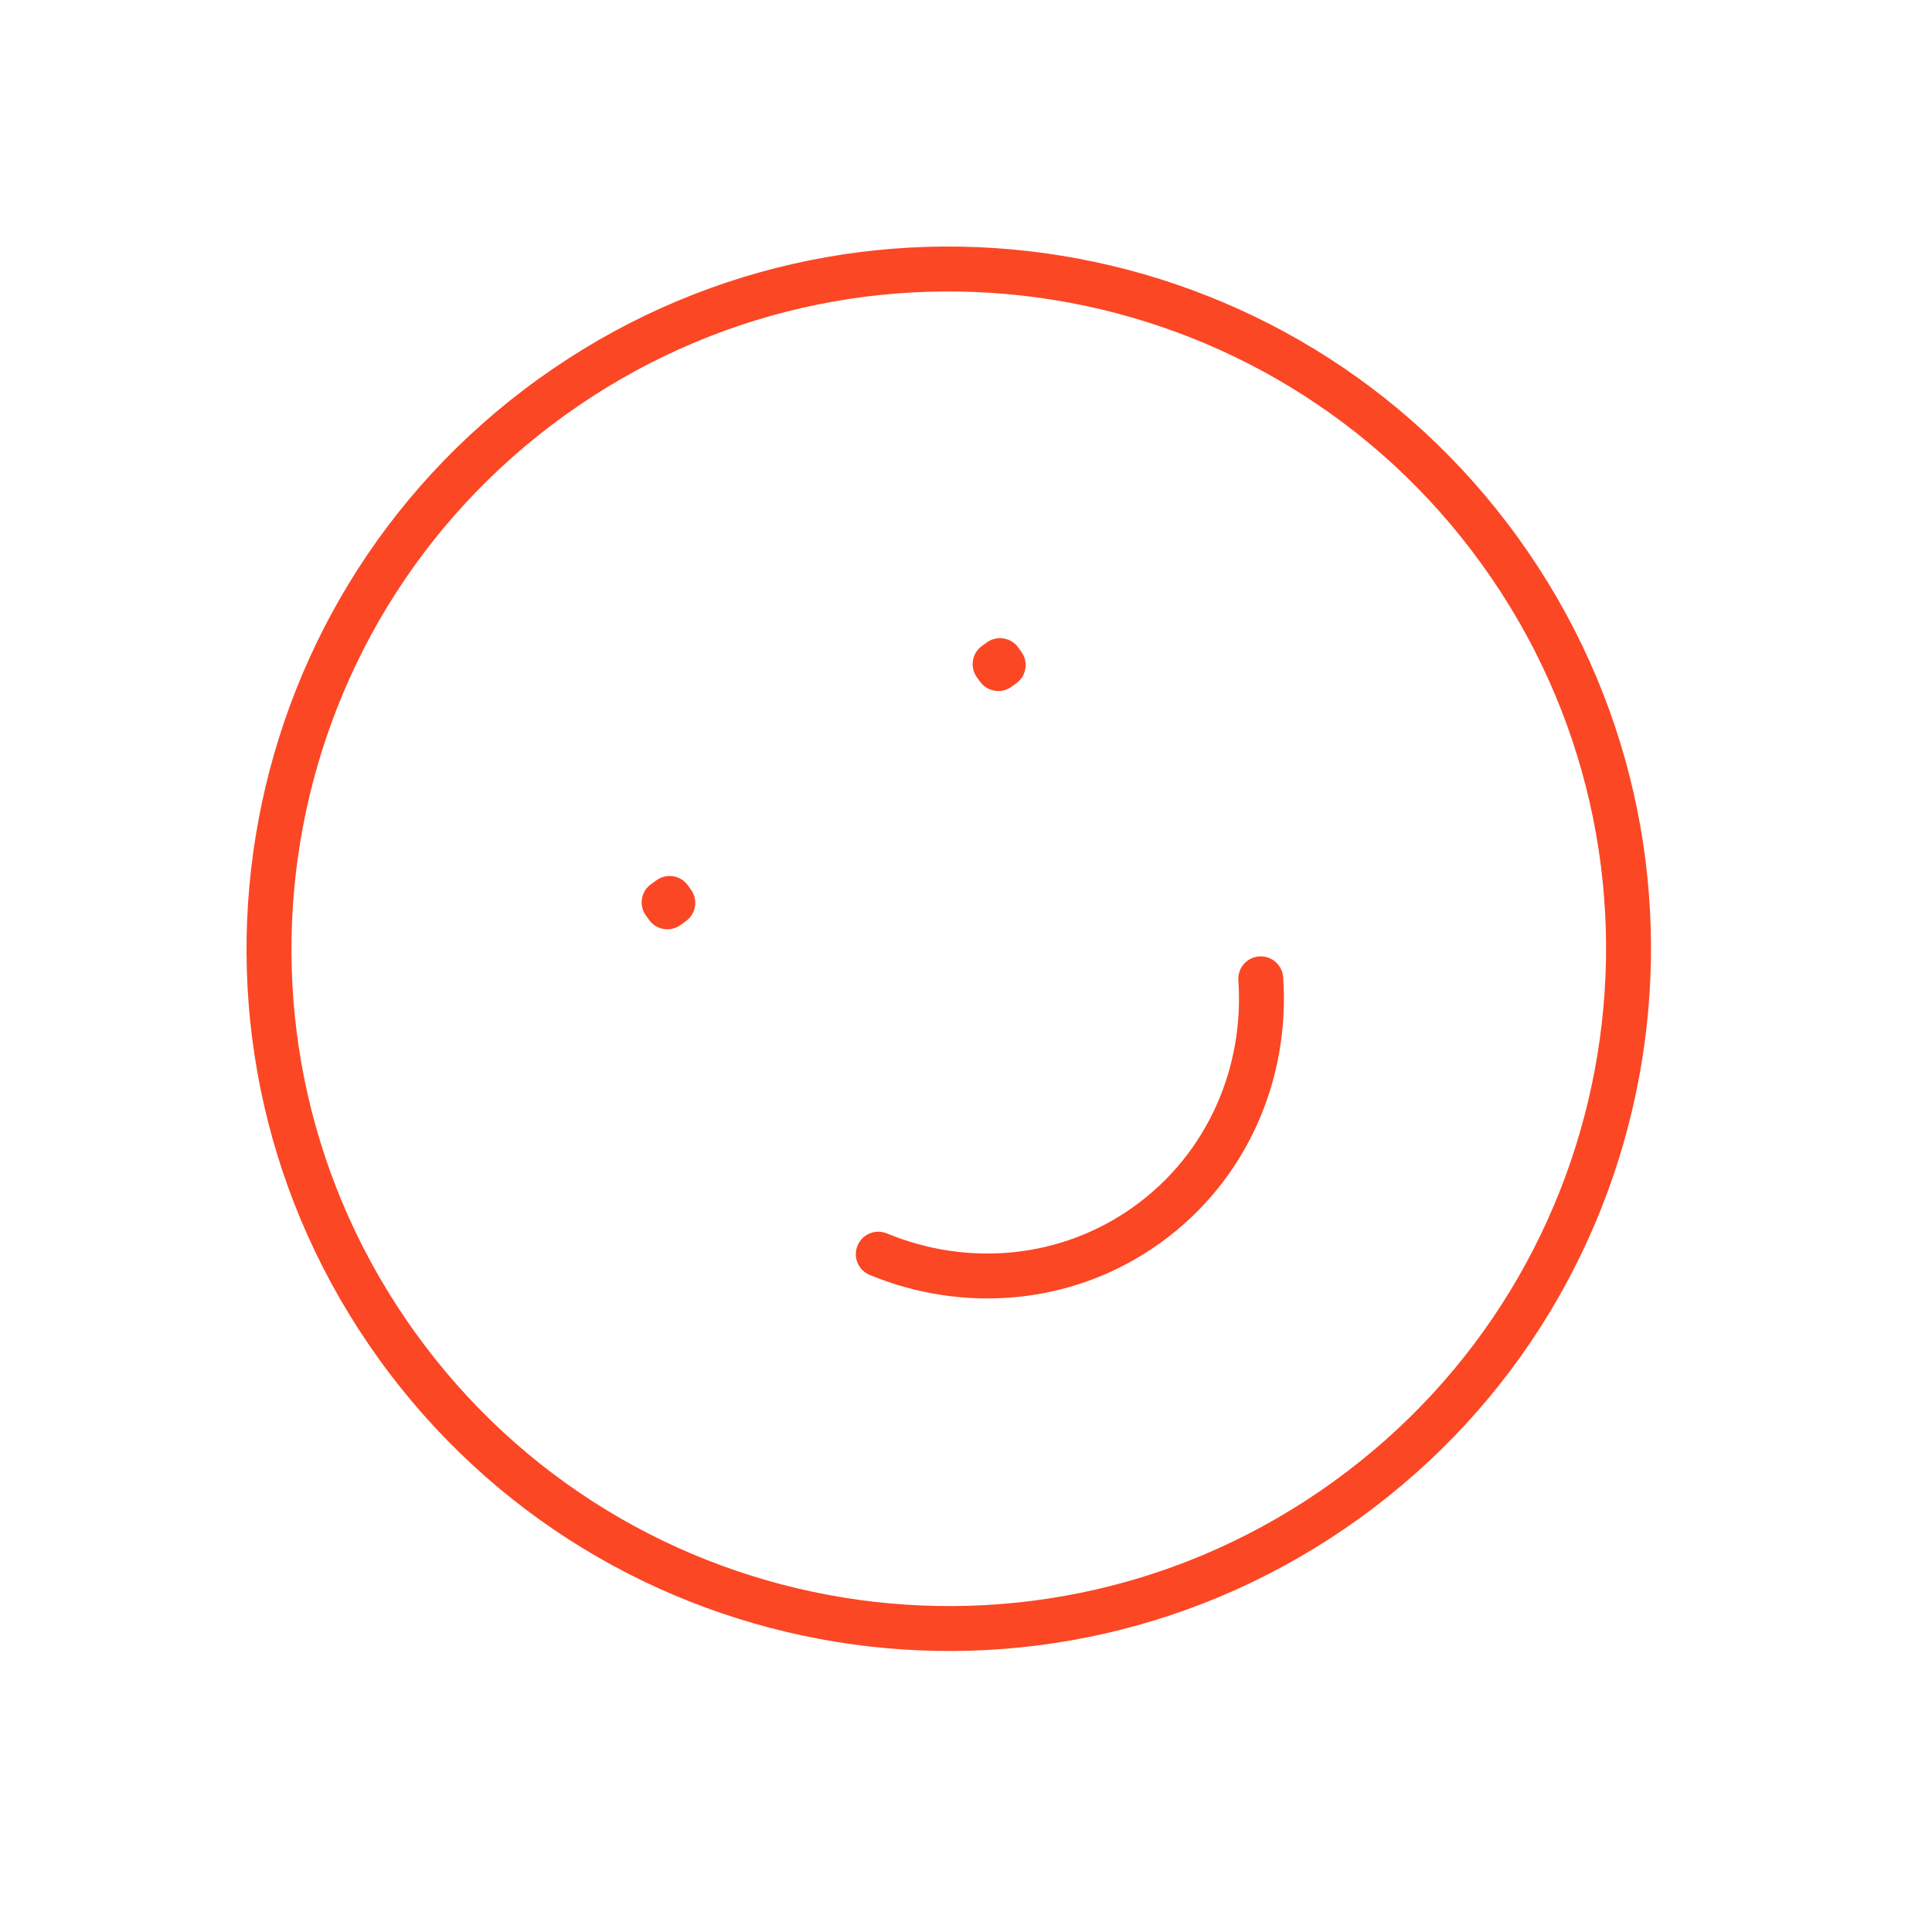 <?xml version="1.0" encoding="UTF-8"?> <svg xmlns="http://www.w3.org/2000/svg" width="43" height="43" viewBox="0 0 43 43" fill="none"><path d="M14.781 20.085L14.489 19.679C14.265 19.84 14.214 20.153 14.376 20.377L14.781 20.085ZM14.904 19.997L15.31 19.704C15.148 19.48 14.836 19.43 14.612 19.591L14.904 19.997ZM22.148 14.781L21.856 14.376C21.632 14.537 21.581 14.85 21.742 15.074L22.148 14.781ZM22.257 14.703L22.663 14.411C22.501 14.187 22.189 14.136 21.965 14.297L22.257 14.703ZM14.975 20.095L15.267 20.501C15.491 20.339 15.542 20.027 15.38 19.803L14.975 20.095ZM14.852 20.183L14.447 20.475C14.608 20.699 14.92 20.75 15.144 20.589L14.852 20.183ZM22.328 14.802L22.62 15.207C22.844 15.046 22.895 14.733 22.733 14.509L22.328 14.802ZM22.219 14.88L21.813 15.172C21.974 15.396 22.287 15.447 22.511 15.286L22.219 14.88ZM19.739 27.452C19.484 27.346 19.191 27.468 19.086 27.723C18.98 27.978 19.101 28.27 19.356 28.376L19.739 27.452ZM28.559 21.751C28.54 21.475 28.301 21.268 28.026 21.287C27.75 21.306 27.542 21.545 27.562 21.82L28.559 21.751ZM32.988 12.57C37.709 19.127 36.22 28.268 29.663 32.988L30.247 33.8C37.252 28.757 38.843 18.991 33.8 11.986L32.988 12.57ZM29.663 32.988C23.106 37.709 13.965 36.22 9.244 29.663L8.433 30.247C13.476 37.252 23.242 38.843 30.247 33.8L29.663 32.988ZM9.244 29.663C4.524 23.106 6.013 13.964 12.57 9.244L11.986 8.433C4.981 13.476 3.39 23.242 8.433 30.247L9.244 29.663ZM12.57 9.244C19.127 4.524 28.268 6.013 32.988 12.57L33.8 11.986C28.757 4.981 18.991 3.39 11.986 8.433L12.57 9.244ZM15.074 20.49L15.196 20.402L14.612 19.591L14.489 19.679L15.074 20.49ZM22.44 15.187L22.549 15.109L21.965 14.297L21.856 14.376L22.44 15.187ZM14.498 20.289L14.569 20.387L15.38 19.803L15.31 19.704L14.498 20.289ZM14.682 19.689L14.56 19.777L15.144 20.589L15.267 20.501L14.682 19.689ZM15.258 19.891L15.187 19.793L14.376 20.377L14.447 20.475L15.258 19.891ZM21.851 14.995L21.922 15.094L22.733 14.509L22.663 14.411L21.851 14.995ZM22.035 14.396L21.927 14.474L22.511 15.286L22.62 15.207L22.035 14.396ZM22.625 14.588L22.554 14.489L21.742 15.074L21.813 15.172L22.625 14.588ZM25.244 26.849C23.604 28.03 21.526 28.192 19.739 27.452L19.356 28.376C21.442 29.239 23.889 29.057 25.828 27.661L25.244 26.849ZM27.562 21.82C27.696 23.75 26.883 25.669 25.244 26.849L25.828 27.661C27.767 26.265 28.716 24.002 28.559 21.751L27.562 21.82Z" fill="#FB4724"></path></svg> 